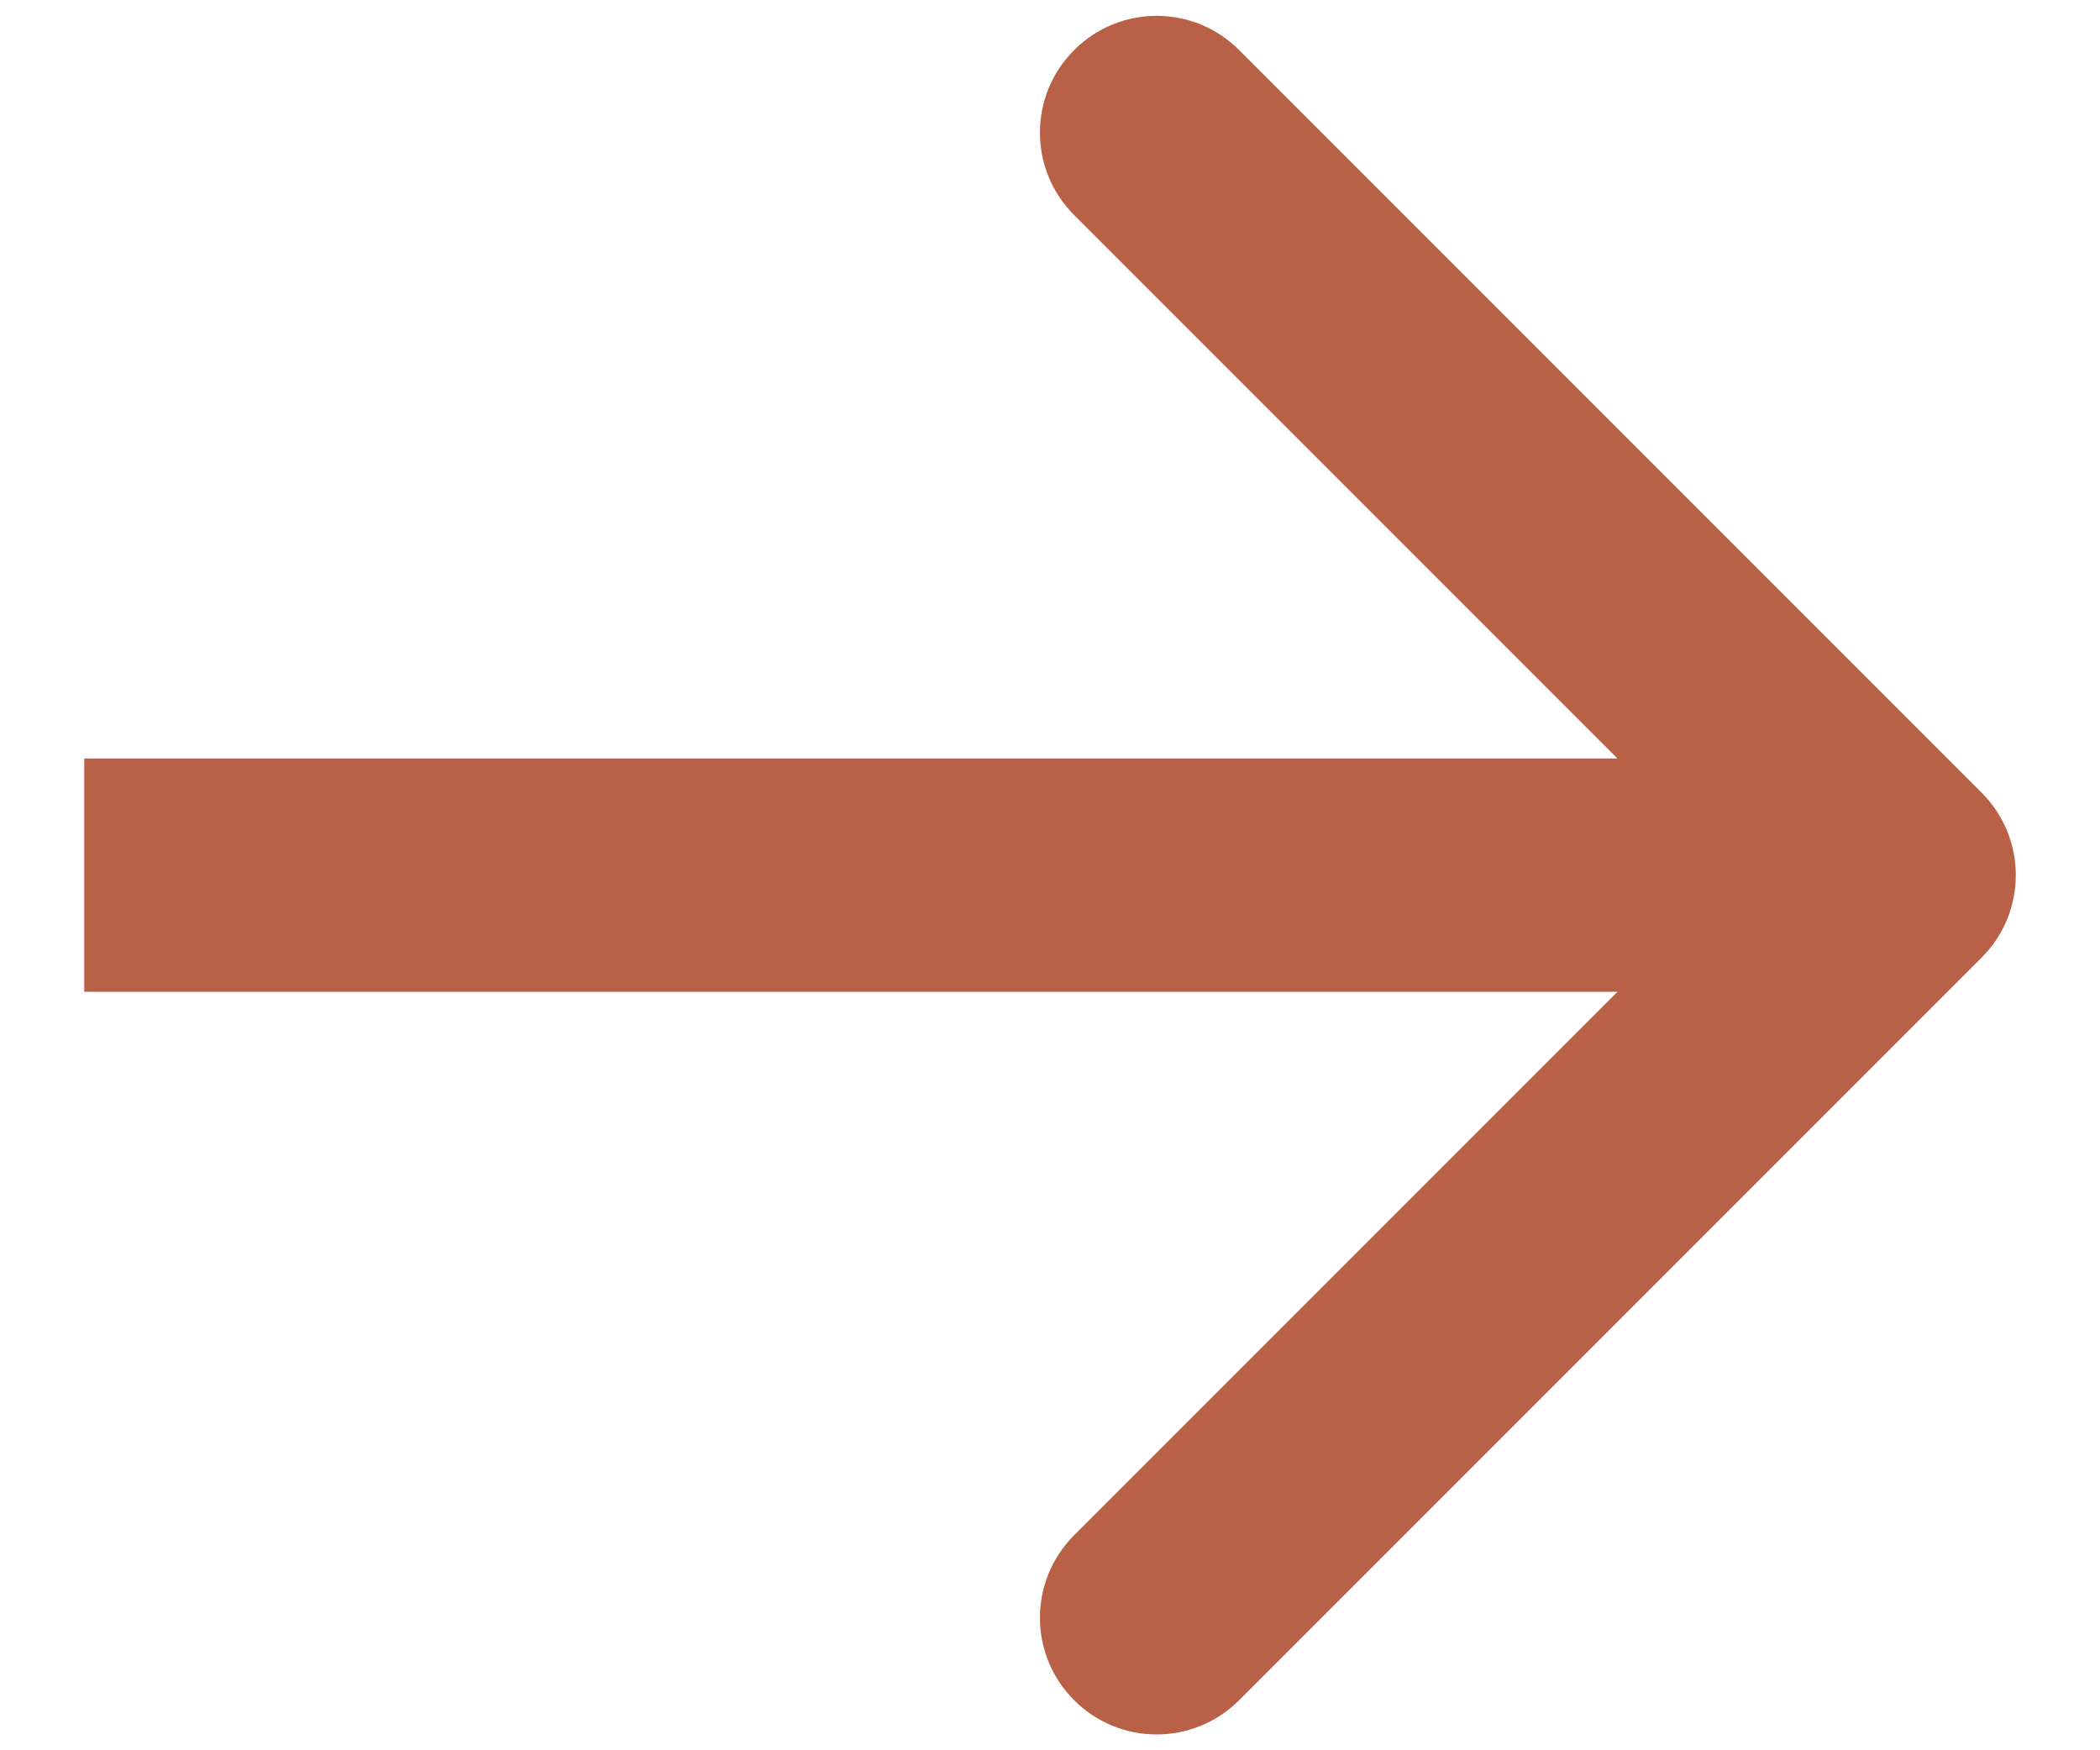 <svg xmlns="http://www.w3.org/2000/svg" width="18" height="15" viewBox="0 0 18 15" fill="none"><path d="M16.985 8.207C17.376 7.817 17.376 7.183 16.985 6.793L10.621 0.429C10.231 0.038 9.597 0.038 9.207 0.429C8.816 0.819 8.816 1.453 9.207 1.843L14.864 7.5L9.207 13.157C8.816 13.547 8.816 14.181 9.207 14.571C9.597 14.962 10.231 14.962 10.621 14.571L16.985 8.207ZM0.722 8.5H16.278V6.5L0.722 6.5V8.5Z" fill="#B86147"></path></svg>